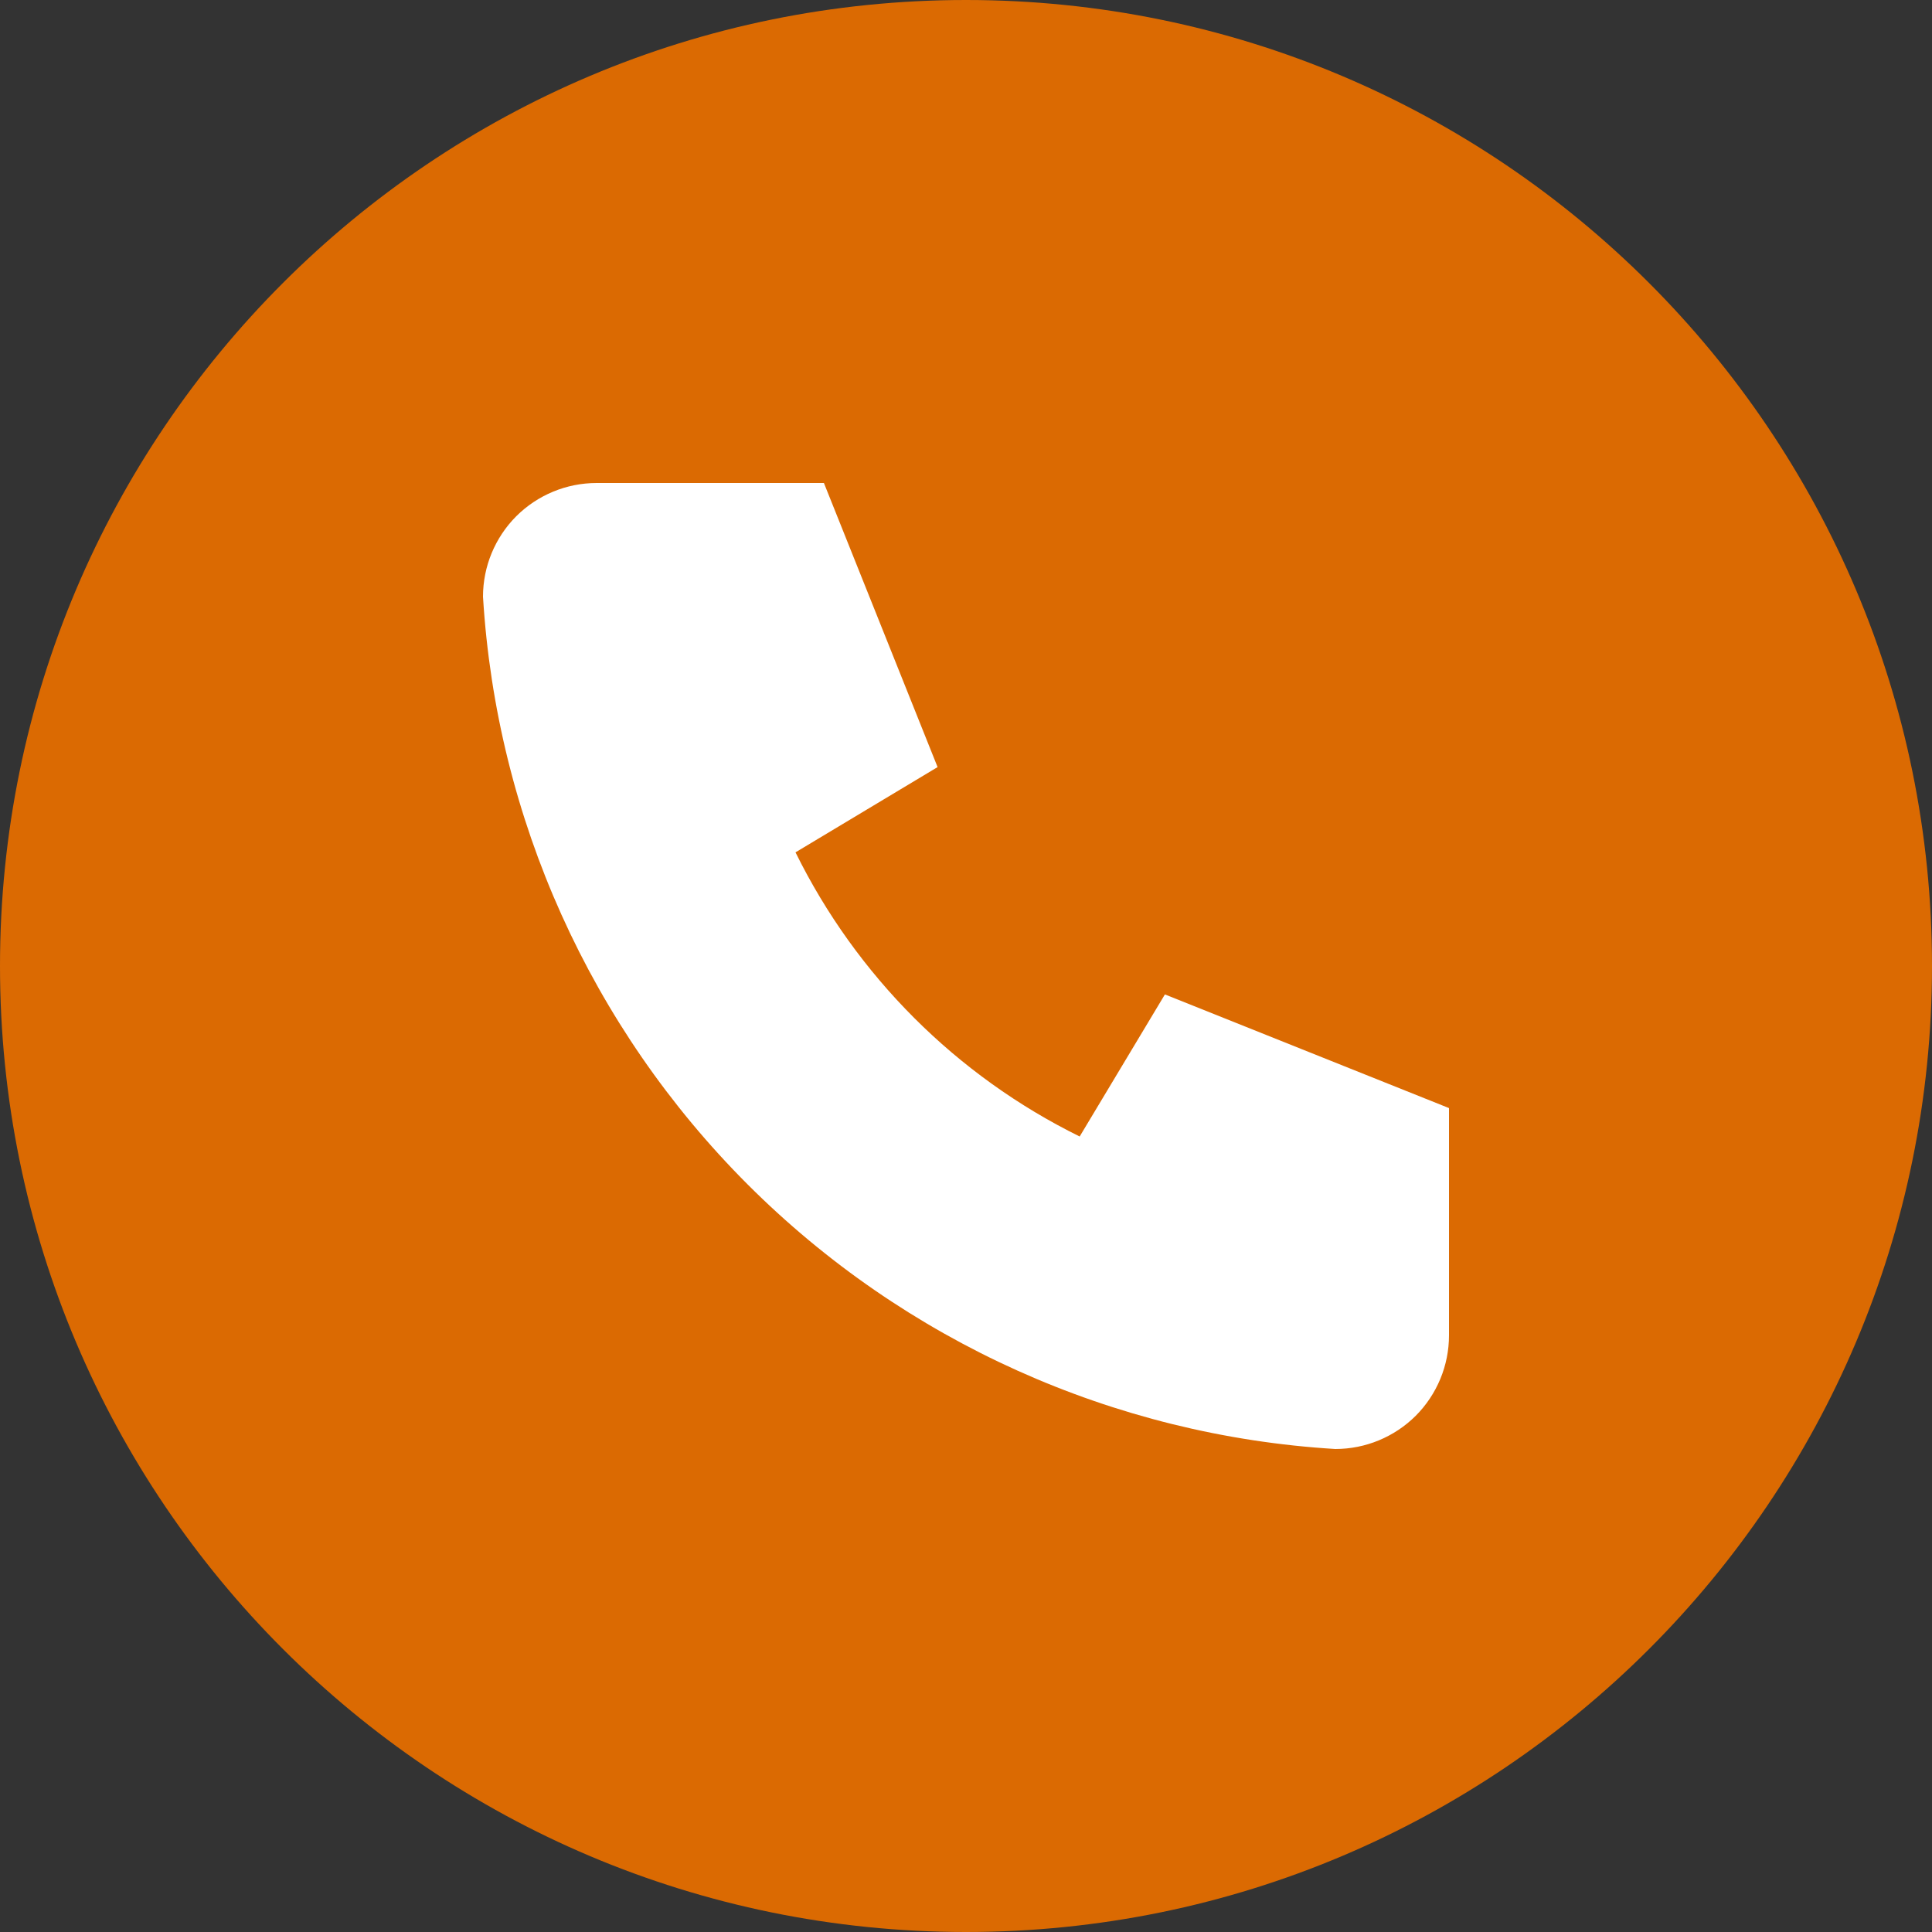 <?xml version="1.0" encoding="UTF-8"?> <svg xmlns="http://www.w3.org/2000/svg" width="24" height="24" viewBox="0 0 24 24" fill="none"><rect x="0" y="0" width="24" height="24" fill="#333333" stroke="none"/><g clip-path="url(#clip0_1651_1642)"><path d="M12 24C18.627 24 24 18.627 24 12C24 5.373 18.627 0 12 0C5.373 0 0 5.373 0 12C0 18.627 5.373 24 12 24Z" fill="#DB6A02"></path><path d="M7.412 6H10.235L11.647 9.529L9.882 10.588C10.638 12.121 11.879 13.362 13.412 14.118L14.471 12.353L18 13.765V16.588C18 16.963 17.851 17.322 17.587 17.587C17.322 17.851 16.963 18 16.588 18C13.835 17.833 11.238 16.663 9.287 14.713C7.337 12.762 6.167 10.165 6 7.412C6 7.037 6.149 6.678 6.413 6.413C6.678 6.149 7.037 6 7.412 6Z" fill="white"></path></g><defs><clipPath id="clip0_1651_1642"><rect width="24" height="24" fill="white"></rect></clipPath></defs></svg> 